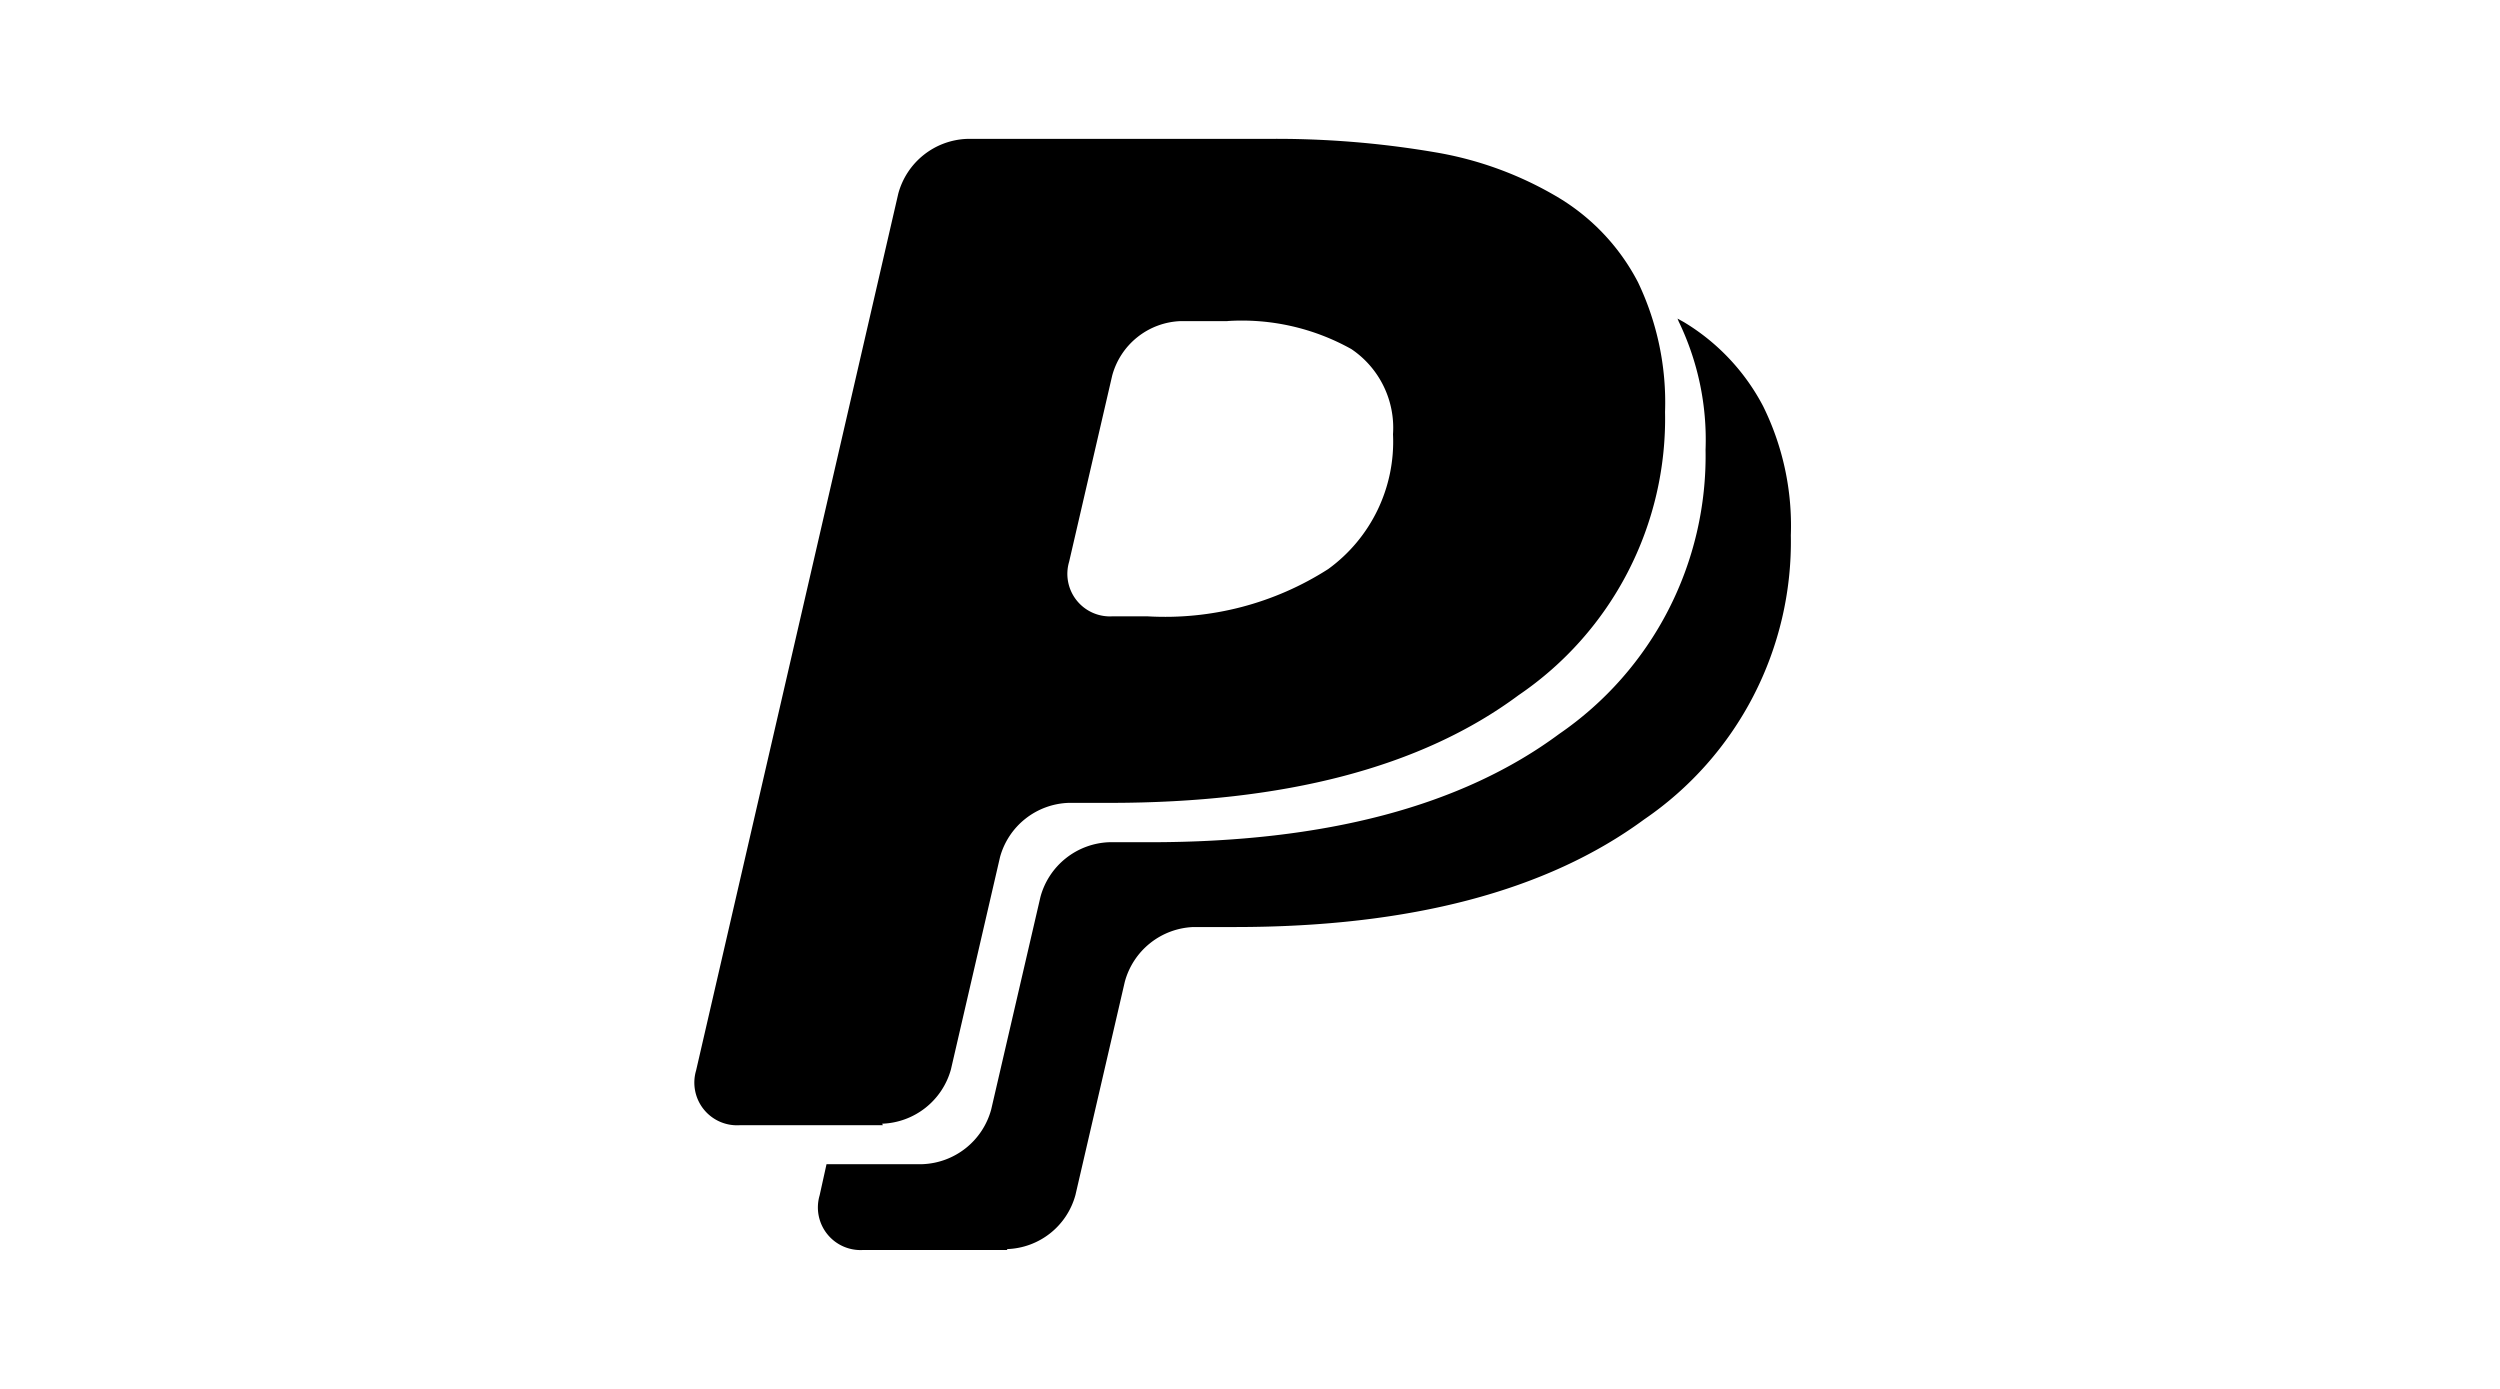 <svg xmlns="http://www.w3.org/2000/svg" width="54" height="30" viewBox="0 0 54 30"><defs><style>.a{fill:none;}</style></defs><g transform="translate(-1139 -5474)"><g transform="translate(415 106.099)"><rect class="a" width="54" height="30" transform="translate(724 5367.901)"/></g><path d="M6.908,24H3.8a.921.921,0,0,1-.936-1.18l.149-.674H5.088A1.6,1.6,0,0,0,6.57,20.964l1.064-4.592a1.6,1.6,0,0,1,1.48-1.18H10q5.684,0,8.84-2.34A7.282,7.282,0,0,0,22,6.717a5.873,5.873,0,0,0-.588-2.789c0-.016-.016-.031-.016-.046l.135.075a4.623,4.623,0,0,1,1.711,1.814,5.83,5.83,0,0,1,.6,2.791A7.263,7.263,0,0,1,20.673,14.7c-2.1,1.545-5.055,2.324-8.834,2.324h-.9a1.6,1.6,0,0,0-1.484,1.186l-1.065,4.6a1.584,1.584,0,0,1-1.47,1.17ZM4.231,21.305h-3.1a.922.922,0,0,1-.936-1.18L4.563,1.182A1.6,1.6,0,0,1,6.044,0h6.465a20.37,20.37,0,0,1,3.648.289,7.667,7.667,0,0,1,2.684.99,4.609,4.609,0,0,1,1.7,1.818,6.019,6.019,0,0,1,.584,2.8,7.221,7.221,0,0,1-3.164,6.119c-2.1,1.561-5.056,2.326-8.836,2.326H8.239a1.594,1.594,0,0,0-1.478,1.169L5.7,20.1a1.6,1.6,0,0,1-1.485,1.172l.016.036ZM11.677,3.936H10.663a1.592,1.592,0,0,0-1.48,1.178l-.93,4.02a.919.919,0,0,0,.93,1.179h.766a6.532,6.532,0,0,0,3.9-1.021,3.4,3.4,0,0,0,1.4-2.912,2.051,2.051,0,0,0-.9-1.84,4.85,4.85,0,0,0-2.686-.605h.019Z" transform="translate(1153.84 5477)"/></g></svg>